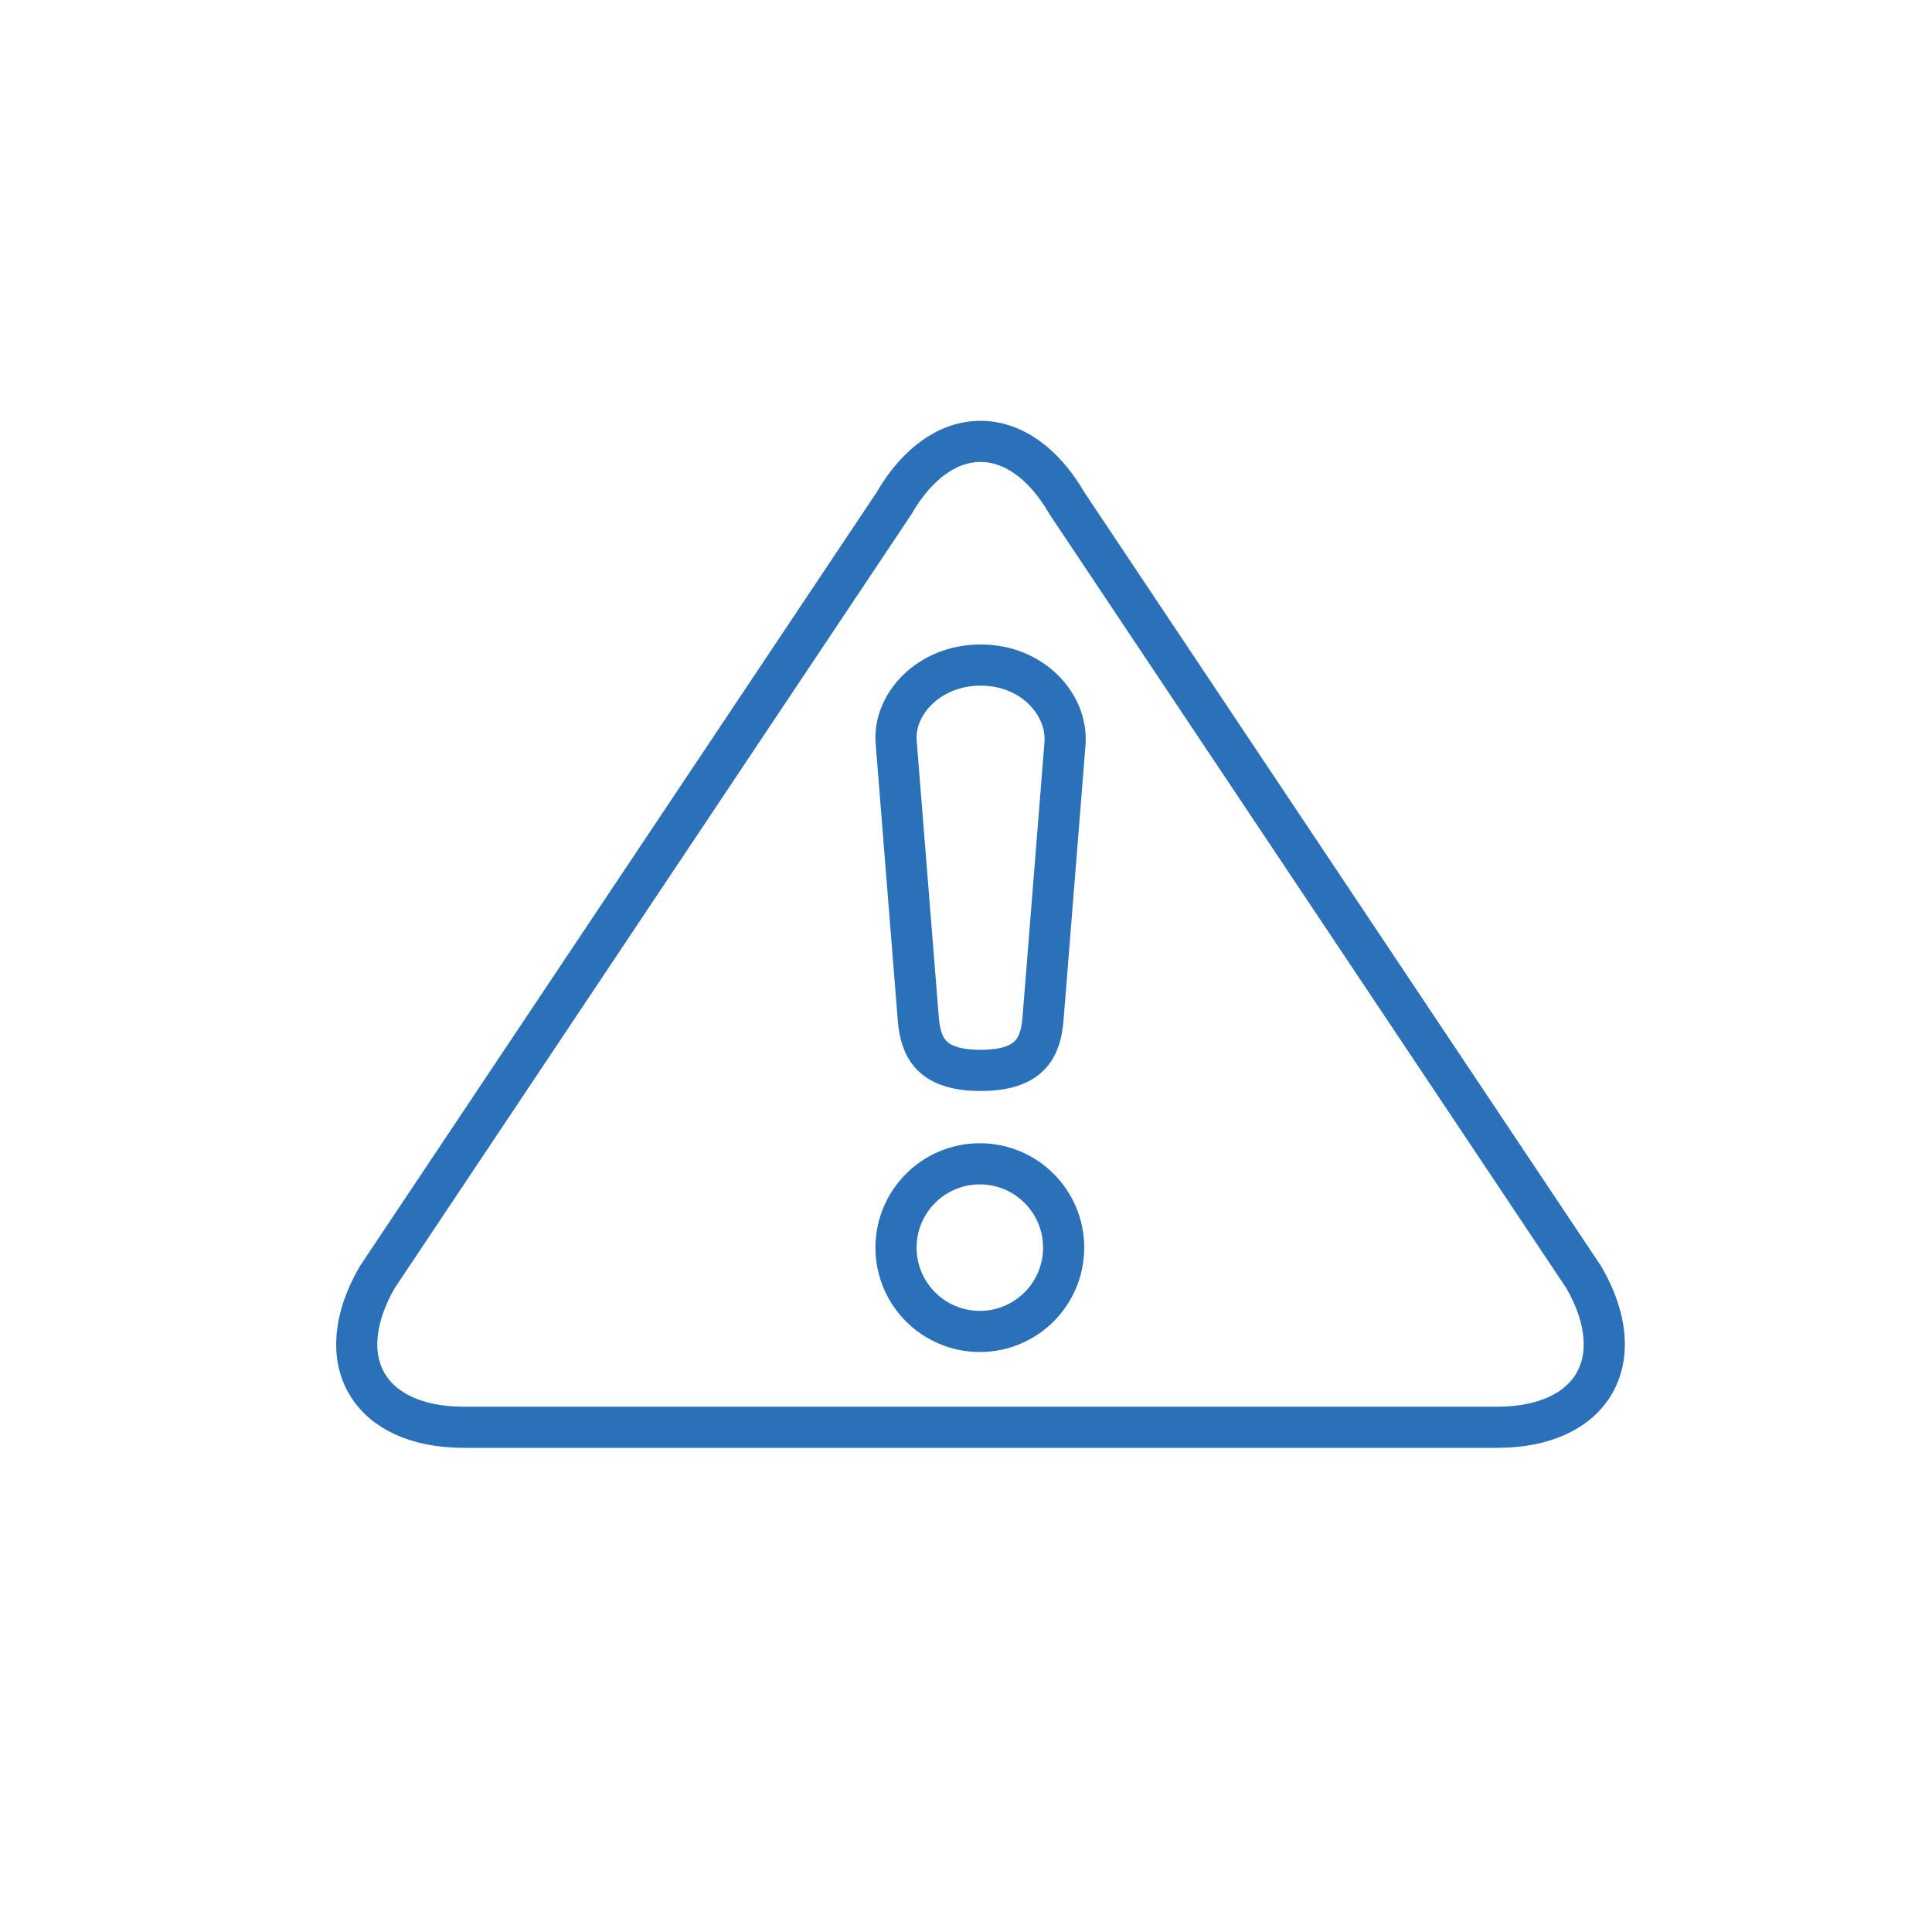 <svg id="Layer_1" data-name="Layer 1" xmlns="http://www.w3.org/2000/svg" viewBox="0 0 1080 1080"><defs><style>.cls-1{fill:none;stroke:#2a71b9;stroke-linejoin:round;stroke-width:23px;}</style></defs><path class="cls-1" d="M885.35,714,596.52,281.47c-26.73-46.31-70.09-46.31-96.83,0L210.86,714c-26.73,46.31-5.05,83.86,48.42,83.86H836.94C890.41,797.82,912.1,760.27,885.35,714Z"/><path class="cls-1" d="M548.2,371.77c28.93,0,48.54,21.93,47.17,43.52L583.05,569.57c-1.36,15.74-6.83,28.79-34.85,28.79s-33.51-13.05-34.87-28.79L501,415.29C499,393.7,519.27,371.77,548.2,371.77Z"/><circle class="cls-1" cx="547.73" cy="697.43" r="46.85"/></svg>